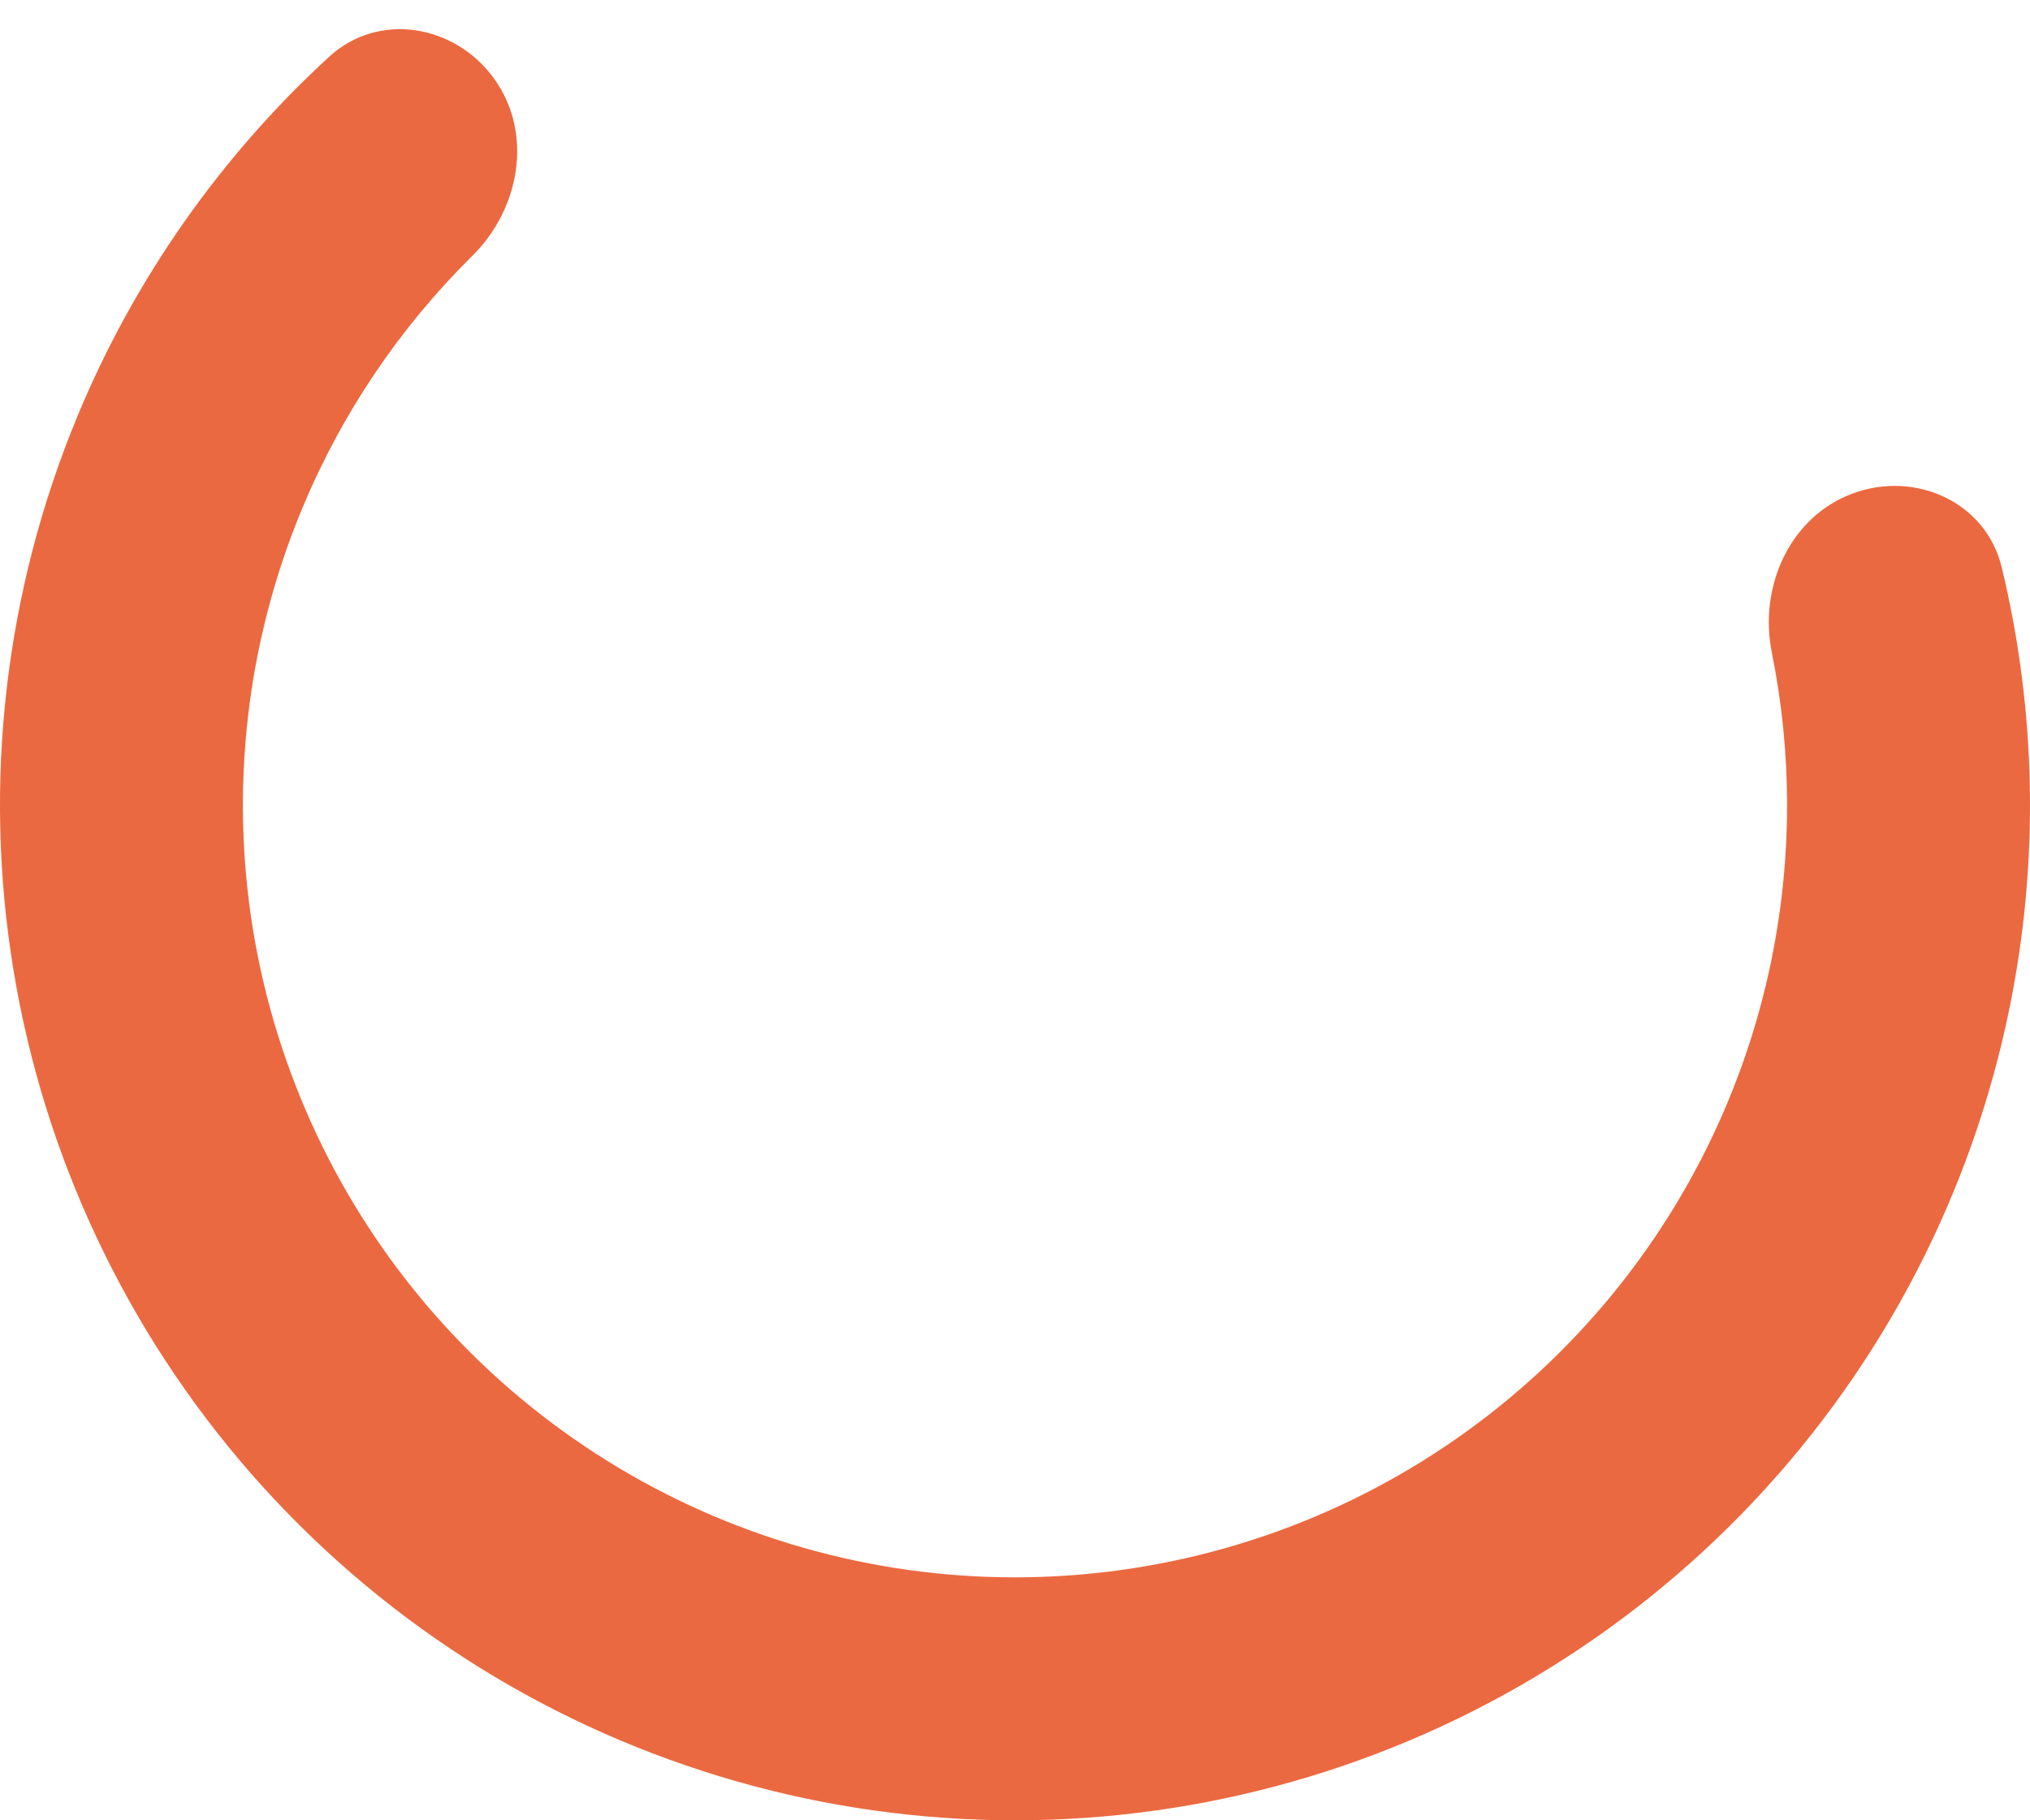 <svg width="29" height="26" viewBox="0 0 29 26" fill="none" xmlns="http://www.w3.org/2000/svg">
<path d="M26.464 7.05C27.362 6.715 28.372 7.171 28.596 8.103C29.091 10.154 29.133 12.295 28.712 14.376C28.176 17.026 26.909 19.474 25.055 21.442C23.201 23.41 20.834 24.821 18.221 25.514C15.608 26.208 12.852 26.158 10.267 25.368C7.68 24.579 5.367 23.082 3.586 21.047C1.806 19.012 0.63 16.52 0.192 13.852C-0.247 11.184 0.07 8.446 1.105 5.948C1.918 3.987 3.149 2.235 4.704 0.809C5.41 0.162 6.503 0.348 7.061 1.127C7.62 1.905 7.429 2.981 6.748 3.654C5.706 4.683 4.876 5.914 4.311 7.277C3.523 9.177 3.283 11.259 3.616 13.289C3.95 15.318 4.844 17.214 6.198 18.762C7.553 20.31 9.313 21.449 11.28 22.049C13.247 22.65 15.343 22.688 17.33 22.16C19.318 21.633 21.119 20.559 22.529 19.062C23.939 17.565 24.903 15.704 25.311 13.688C25.603 12.241 25.602 10.757 25.312 9.322C25.123 8.382 25.566 7.384 26.464 7.05Z" fill="#EB6940"/>
</svg>
